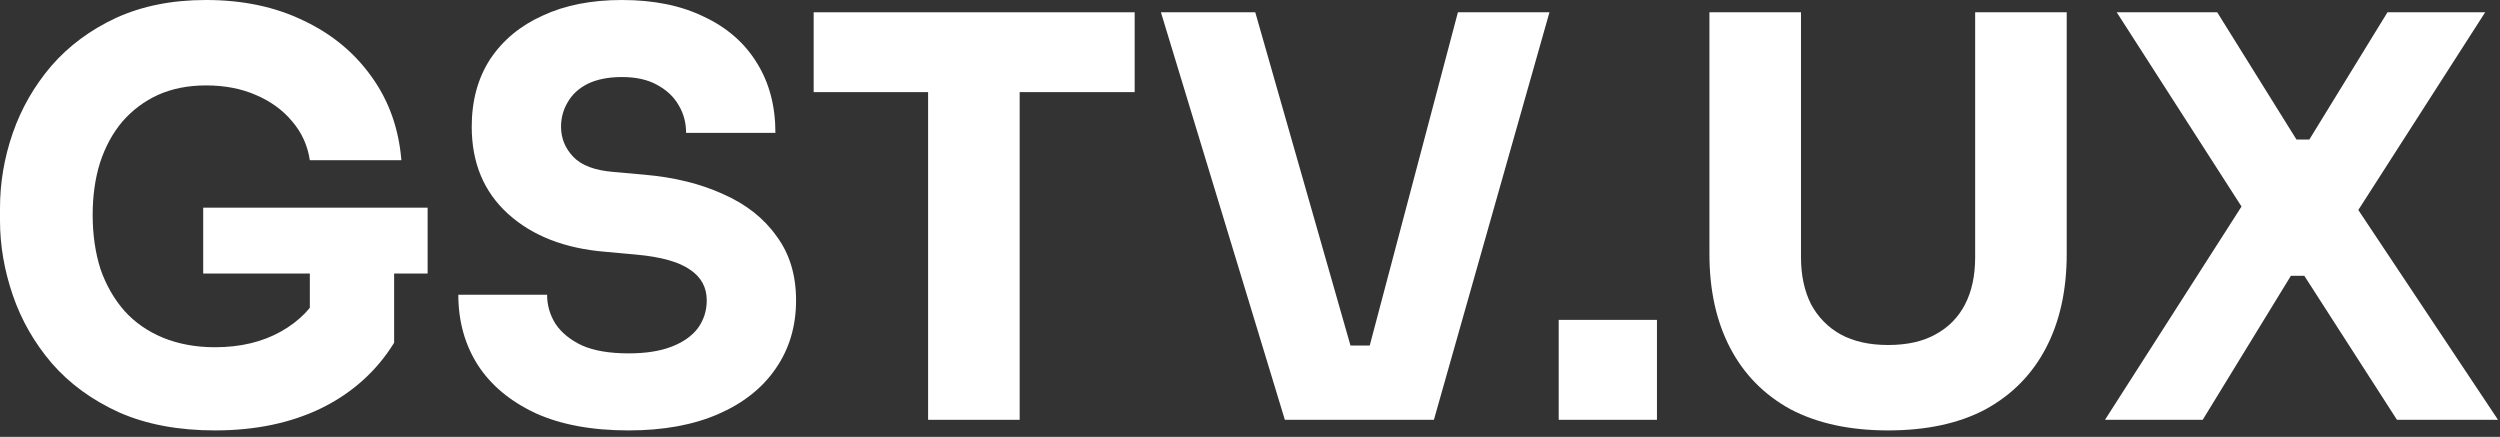 <svg width="206" height="36" viewBox="0 0 206 36" fill="none" xmlns="http://www.w3.org/2000/svg">
<rect x="0" y="0" width="206" height="36" fill="#333333" stroke="none"/>
<path d="M17.71 35.466C14.705 35.466 12.083 34.975 9.844 33.994C7.605 32.982 5.75 31.633 4.278 29.946C2.837 28.259 1.763 26.389 1.058 24.334C0.353 22.279 0 20.225 0 18.17V17.158C0 15.042 0.353 12.972 1.058 10.948C1.763 8.924 2.821 7.084 4.232 5.428C5.673 3.772 7.452 2.453 9.568 1.472C11.715 0.491 14.183 0 16.974 0C20.01 0 22.693 0.567 25.024 1.702C27.355 2.806 29.225 4.355 30.636 6.348C32.047 8.311 32.859 10.595 33.074 13.202H25.53C25.346 11.975 24.855 10.902 24.058 9.982C23.291 9.062 22.295 8.341 21.068 7.82C19.872 7.299 18.507 7.038 16.974 7.038C15.502 7.038 14.183 7.299 13.018 7.82C11.883 8.341 10.902 9.077 10.074 10.028C9.277 10.979 8.663 12.113 8.234 13.432C7.835 14.72 7.636 16.146 7.636 17.71C7.636 19.335 7.851 20.823 8.28 22.172C8.74 23.491 9.399 24.641 10.258 25.622C11.117 26.573 12.175 27.309 13.432 27.83C14.72 28.351 16.146 28.612 17.71 28.612C19.795 28.612 21.605 28.183 23.138 27.324C24.671 26.465 25.775 25.331 26.45 23.92L25.53 29.072V21.068H32.476V28.244C31.035 30.575 29.041 32.369 26.496 33.626C23.981 34.853 21.053 35.466 17.71 35.466ZM16.744 22.54V17.112H35.236V22.54H16.744Z" fill="white"/>
<path d="M51.796 35.466C48.76 35.466 46.2 34.991 44.114 34.04C42.029 33.059 40.45 31.74 39.376 30.084C38.303 28.397 37.766 26.465 37.766 24.288H45.08C45.08 25.147 45.31 25.944 45.77 26.68C46.261 27.416 46.997 28.014 47.978 28.474C48.96 28.903 50.232 29.118 51.796 29.118C53.207 29.118 54.388 28.934 55.338 28.566C56.289 28.198 57.01 27.692 57.5 27.048C57.991 26.373 58.236 25.607 58.236 24.748C58.236 23.675 57.776 22.831 56.856 22.218C55.936 21.574 54.449 21.16 52.394 20.976L49.864 20.746C46.522 20.47 43.854 19.427 41.86 17.618C39.867 15.809 38.87 13.417 38.87 10.442C38.87 8.295 39.376 6.44 40.388 4.876C41.431 3.312 42.872 2.116 44.712 1.288C46.552 0.429 48.73 0 51.244 0C53.882 0 56.136 0.46 58.006 1.38C59.908 2.269 61.364 3.542 62.376 5.198C63.388 6.823 63.894 8.74 63.894 10.948H56.534C56.534 10.12 56.335 9.369 55.936 8.694C55.538 7.989 54.94 7.421 54.142 6.992C53.376 6.563 52.41 6.348 51.244 6.348C50.14 6.348 49.205 6.532 48.438 6.9C47.702 7.268 47.15 7.774 46.782 8.418C46.414 9.031 46.23 9.706 46.23 10.442C46.23 11.393 46.568 12.221 47.242 12.926C47.917 13.631 49.021 14.045 50.554 14.168L53.13 14.398C55.584 14.613 57.746 15.149 59.616 16.008C61.487 16.836 62.944 17.986 63.986 19.458C65.06 20.899 65.596 22.663 65.596 24.748C65.596 26.895 65.029 28.781 63.894 30.406C62.79 32.001 61.211 33.243 59.156 34.132C57.102 35.021 54.648 35.466 51.796 35.466Z" fill="white"/>
<path d="M76.476 34.592V6.67H84.02V34.592H76.476ZM67.046 7.59V1.012H93.496V7.59H67.046Z" fill="white"/>
<path d="M105.872 34.592L95.66 1.012H103.434L111.53 29.348L109.782 28.474H114.474L112.634 29.348L120.132 1.012H127.676L118.154 34.592H105.872Z" fill="white"/>
<path d="M128.437 34.592V26.358H136.533V34.592H128.437Z" fill="white"/>
<path d="M155.577 35.466C152.418 35.466 149.735 34.883 147.527 33.718C145.35 32.522 143.694 30.835 142.559 28.658C141.424 26.481 140.857 23.905 140.857 20.93V1.012H148.401V21.206C148.401 22.678 148.677 23.966 149.229 25.07C149.812 26.143 150.624 26.971 151.667 27.554C152.74 28.137 154.044 28.428 155.577 28.428C157.141 28.428 158.444 28.137 159.487 27.554C160.56 26.971 161.373 26.143 161.925 25.07C162.477 23.997 162.753 22.709 162.753 21.206V1.012H170.297V20.93C170.297 23.905 169.73 26.481 168.595 28.658C167.46 30.835 165.804 32.522 163.627 33.718C161.45 34.883 158.766 35.466 155.577 35.466Z" fill="white"/>
<path d="M173.452 34.592L184.906 16.698L184.998 17.48L174.418 1.012H182.698L189.23 11.5H190.288L196.728 1.012H204.778L194.152 17.572L194.014 16.836L205.836 34.592H197.51L189.874 22.724H188.77L181.502 34.592H173.452Z" fill="white"/>
</svg>
